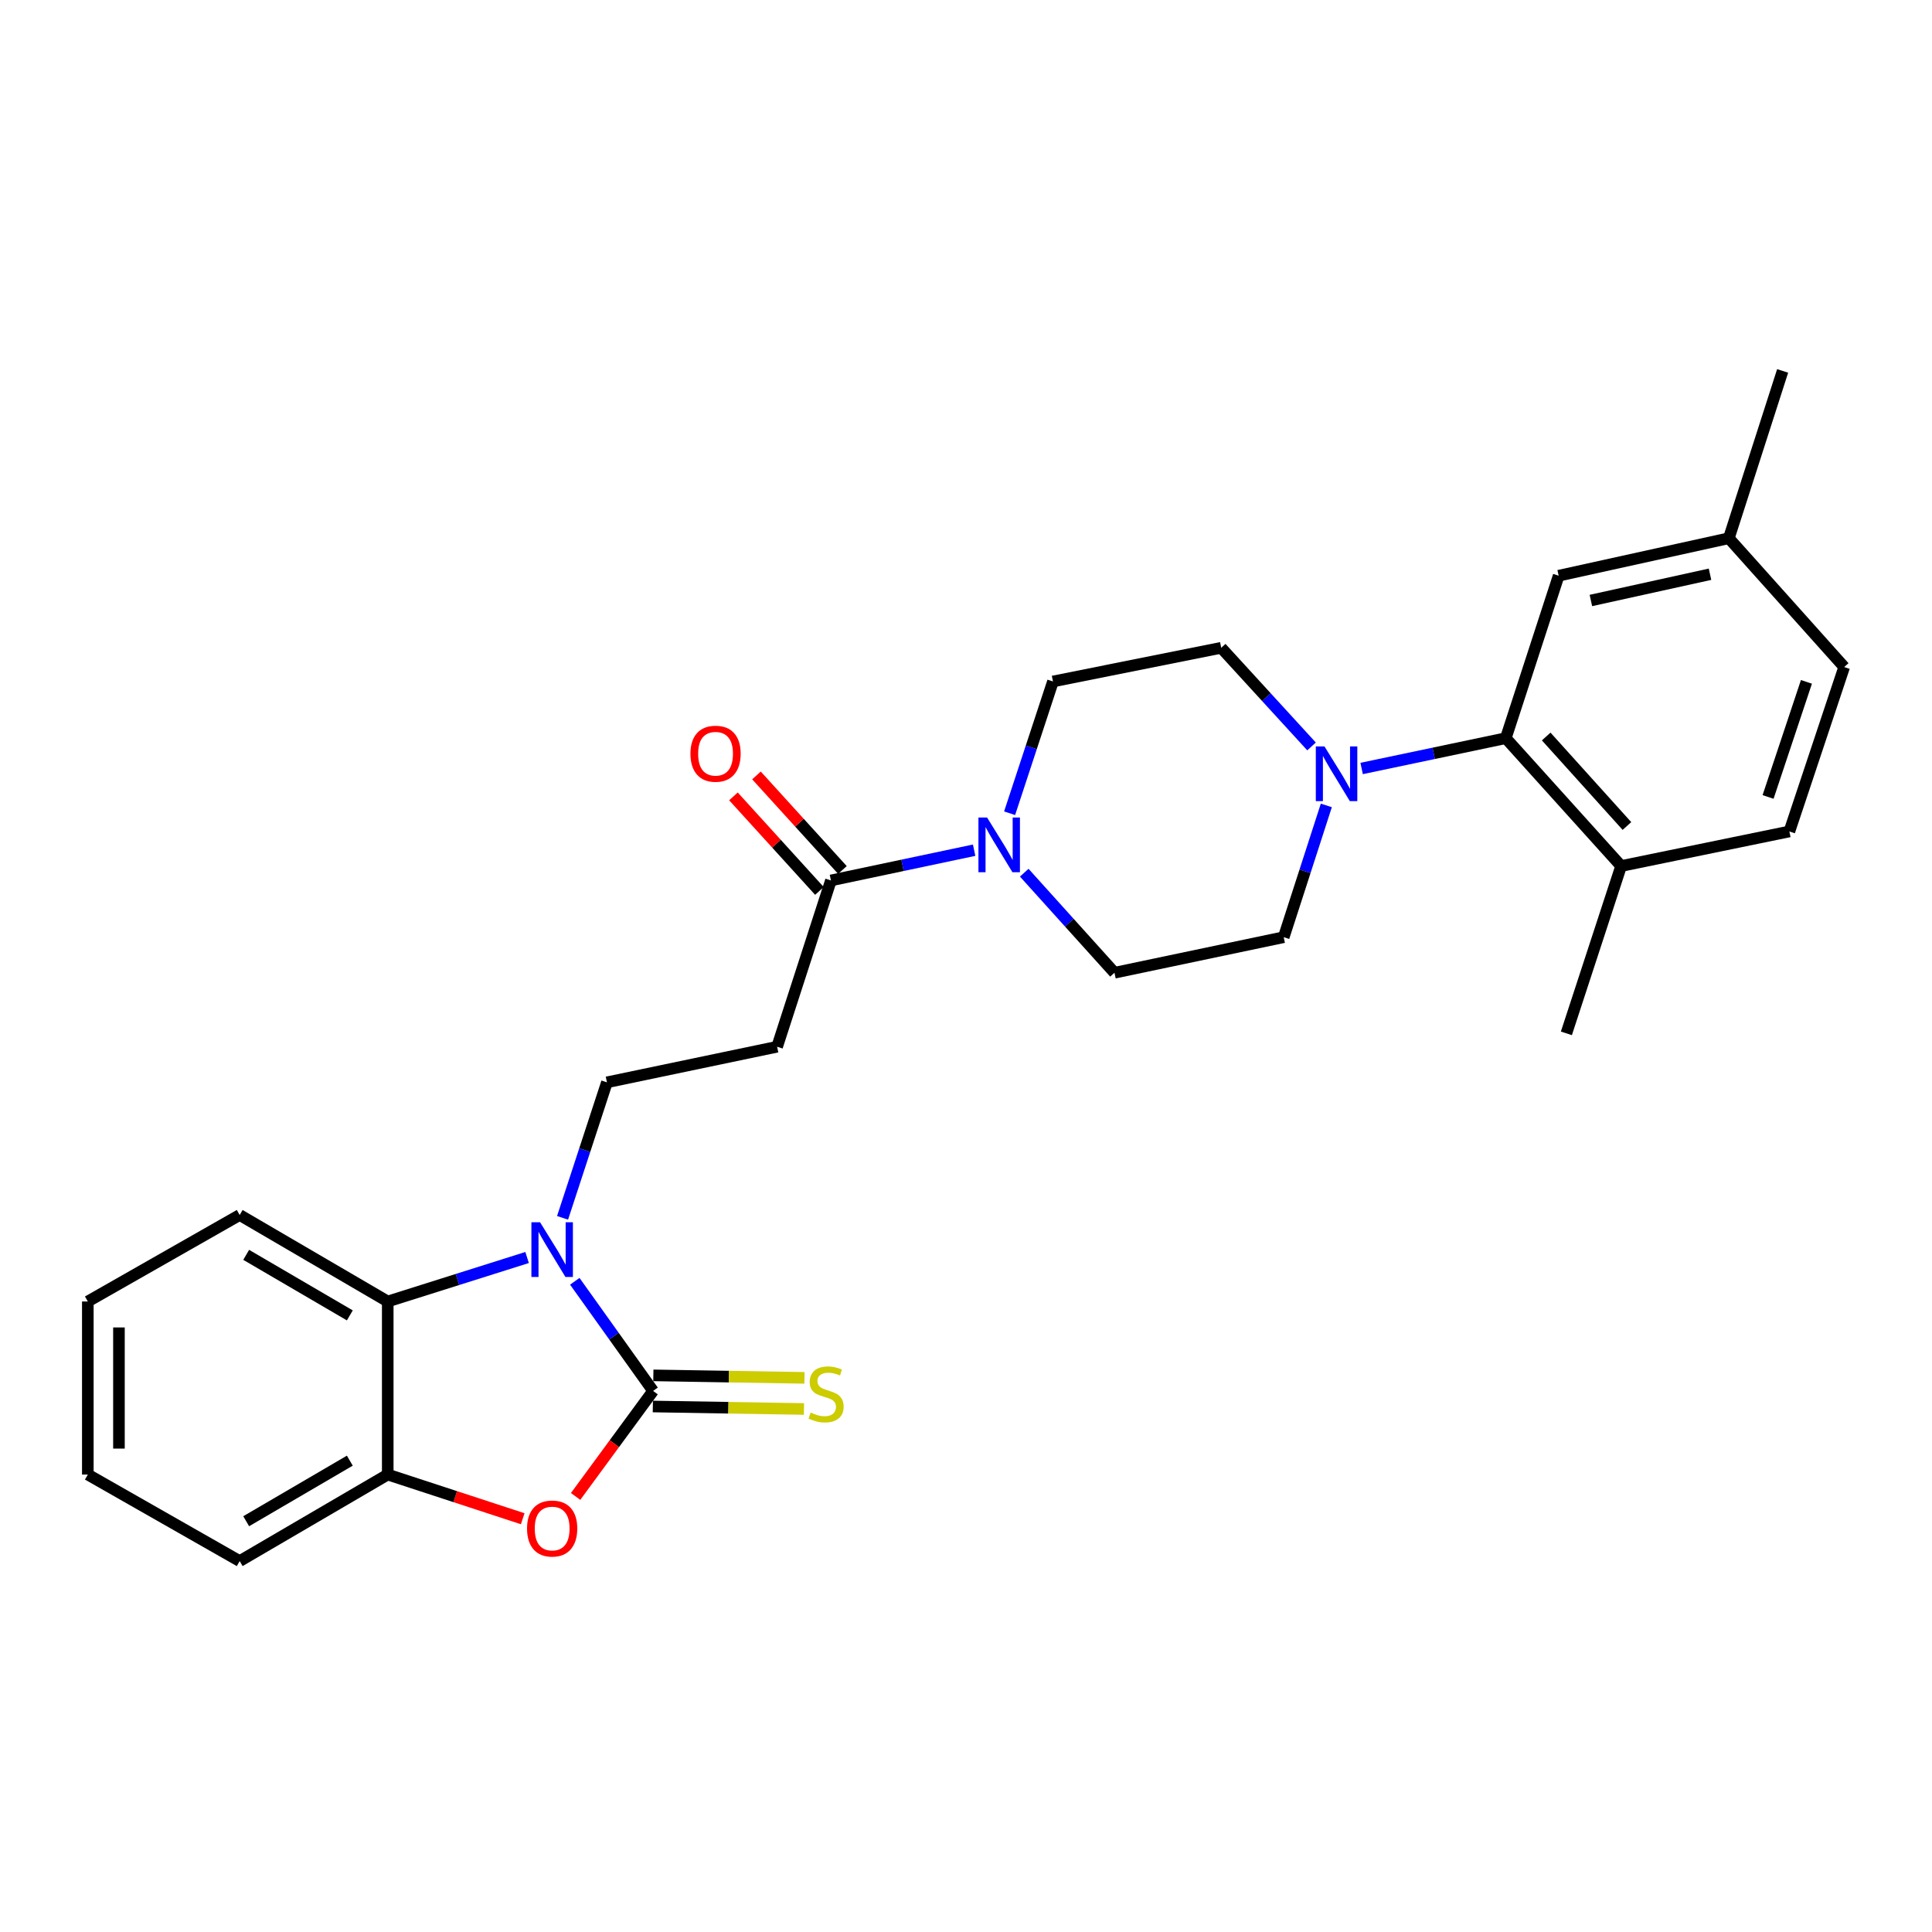 <?xml version='1.0' encoding='iso-8859-1'?>
<svg version='1.1' baseProfile='full'
              xmlns='http://www.w3.org/2000/svg'
                      xmlns:rdkit='http://www.rdkit.org/xml'
                      xmlns:xlink='http://www.w3.org/1999/xlink'
                  xml:space='preserve'
width='1000px' height='1000px' viewBox='0 0 1000 1000'>
<!-- END OF HEADER -->
<rect style='opacity:1.0;fill:#FFFFFF;stroke:none' width='1000' height='1000' x='0' y='0'> </rect>
<path class='bond-0' d='M 338.04,719.942 L 317.776,691.569' style='fill:none;fill-rule:evenodd;stroke:#000000;stroke-width:6px;stroke-linecap:butt;stroke-linejoin:miter;stroke-opacity:1' />
<path class='bond-0' d='M 317.776,691.569 L 297.513,663.197' style='fill:none;fill-rule:evenodd;stroke:#0000FF;stroke-width:6px;stroke-linecap:butt;stroke-linejoin:miter;stroke-opacity:1' />
<path class='bond-1' d='M 338.04,719.942 L 317.986,747.248' style='fill:none;fill-rule:evenodd;stroke:#000000;stroke-width:6px;stroke-linecap:butt;stroke-linejoin:miter;stroke-opacity:1' />
<path class='bond-1' d='M 317.986,747.248 L 297.932,774.555' style='fill:none;fill-rule:evenodd;stroke:#FF0000;stroke-width:6px;stroke-linecap:butt;stroke-linejoin:miter;stroke-opacity:1' />
<path class='bond-10' d='M 337.907,727.997 L 377.018,728.642' style='fill:none;fill-rule:evenodd;stroke:#000000;stroke-width:6px;stroke-linecap:butt;stroke-linejoin:miter;stroke-opacity:1' />
<path class='bond-10' d='M 377.018,728.642 L 416.129,729.287' style='fill:none;fill-rule:evenodd;stroke:#CCCC00;stroke-width:6px;stroke-linecap:butt;stroke-linejoin:miter;stroke-opacity:1' />
<path class='bond-10' d='M 338.172,711.888 L 377.284,712.533' style='fill:none;fill-rule:evenodd;stroke:#000000;stroke-width:6px;stroke-linecap:butt;stroke-linejoin:miter;stroke-opacity:1' />
<path class='bond-10' d='M 377.284,712.533 L 416.395,713.178' style='fill:none;fill-rule:evenodd;stroke:#CCCC00;stroke-width:6px;stroke-linecap:butt;stroke-linejoin:miter;stroke-opacity:1' />
<path class='bond-2' d='M 272.824,650.883 L 236.759,662.267' style='fill:none;fill-rule:evenodd;stroke:#0000FF;stroke-width:6px;stroke-linecap:butt;stroke-linejoin:miter;stroke-opacity:1' />
<path class='bond-2' d='M 236.759,662.267 L 200.693,673.65' style='fill:none;fill-rule:evenodd;stroke:#000000;stroke-width:6px;stroke-linecap:butt;stroke-linejoin:miter;stroke-opacity:1' />
<path class='bond-8' d='M 291.179,630.352 L 302.665,595.281' style='fill:none;fill-rule:evenodd;stroke:#0000FF;stroke-width:6px;stroke-linecap:butt;stroke-linejoin:miter;stroke-opacity:1' />
<path class='bond-8' d='M 302.665,595.281 L 314.15,560.21' style='fill:none;fill-rule:evenodd;stroke:#000000;stroke-width:6px;stroke-linecap:butt;stroke-linejoin:miter;stroke-opacity:1' />
<path class='bond-6' d='M 270.556,786.094 L 235.625,774.66' style='fill:none;fill-rule:evenodd;stroke:#FF0000;stroke-width:6px;stroke-linecap:butt;stroke-linejoin:miter;stroke-opacity:1' />
<path class='bond-6' d='M 235.625,774.66 L 200.693,763.227' style='fill:none;fill-rule:evenodd;stroke:#000000;stroke-width:6px;stroke-linecap:butt;stroke-linejoin:miter;stroke-opacity:1' />
<path class='bond-21' d='M 200.693,673.65 L 124.058,628.879' style='fill:none;fill-rule:evenodd;stroke:#000000;stroke-width:6px;stroke-linecap:butt;stroke-linejoin:miter;stroke-opacity:1' />
<path class='bond-21' d='M 181.071,680.845 L 127.427,649.506' style='fill:none;fill-rule:evenodd;stroke:#000000;stroke-width:6px;stroke-linecap:butt;stroke-linejoin:miter;stroke-opacity:1' />
<path class='bond-27' d='M 200.693,673.65 L 200.693,763.227' style='fill:none;fill-rule:evenodd;stroke:#000000;stroke-width:6px;stroke-linecap:butt;stroke-linejoin:miter;stroke-opacity:1' />
<path class='bond-3' d='M 678.852,386.354 L 655.477,360.828' style='fill:none;fill-rule:evenodd;stroke:#0000FF;stroke-width:6px;stroke-linecap:butt;stroke-linejoin:miter;stroke-opacity:1' />
<path class='bond-3' d='M 655.477,360.828 L 632.101,335.301' style='fill:none;fill-rule:evenodd;stroke:#000000;stroke-width:6px;stroke-linecap:butt;stroke-linejoin:miter;stroke-opacity:1' />
<path class='bond-7' d='M 704.779,397.767 L 742.086,389.922' style='fill:none;fill-rule:evenodd;stroke:#0000FF;stroke-width:6px;stroke-linecap:butt;stroke-linejoin:miter;stroke-opacity:1' />
<path class='bond-7' d='M 742.086,389.922 L 779.392,382.076' style='fill:none;fill-rule:evenodd;stroke:#000000;stroke-width:6px;stroke-linecap:butt;stroke-linejoin:miter;stroke-opacity:1' />
<path class='bond-29' d='M 686.504,416.879 L 675.477,450.984' style='fill:none;fill-rule:evenodd;stroke:#0000FF;stroke-width:6px;stroke-linecap:butt;stroke-linejoin:miter;stroke-opacity:1' />
<path class='bond-29' d='M 675.477,450.984 L 664.449,485.088' style='fill:none;fill-rule:evenodd;stroke:#000000;stroke-width:6px;stroke-linecap:butt;stroke-linejoin:miter;stroke-opacity:1' />
<path class='bond-4' d='M 504.211,440.059 L 467.149,447.89' style='fill:none;fill-rule:evenodd;stroke:#0000FF;stroke-width:6px;stroke-linecap:butt;stroke-linejoin:miter;stroke-opacity:1' />
<path class='bond-4' d='M 467.149,447.89 L 430.087,455.722' style='fill:none;fill-rule:evenodd;stroke:#000000;stroke-width:6px;stroke-linecap:butt;stroke-linejoin:miter;stroke-opacity:1' />
<path class='bond-14' d='M 530.144,451.697 L 553.501,477.594' style='fill:none;fill-rule:evenodd;stroke:#0000FF;stroke-width:6px;stroke-linecap:butt;stroke-linejoin:miter;stroke-opacity:1' />
<path class='bond-14' d='M 553.501,477.594 L 576.858,503.491' style='fill:none;fill-rule:evenodd;stroke:#000000;stroke-width:6px;stroke-linecap:butt;stroke-linejoin:miter;stroke-opacity:1' />
<path class='bond-15' d='M 522.568,420.933 L 533.79,386.83' style='fill:none;fill-rule:evenodd;stroke:#0000FF;stroke-width:6px;stroke-linecap:butt;stroke-linejoin:miter;stroke-opacity:1' />
<path class='bond-15' d='M 533.79,386.83 L 545.012,352.727' style='fill:none;fill-rule:evenodd;stroke:#000000;stroke-width:6px;stroke-linecap:butt;stroke-linejoin:miter;stroke-opacity:1' />
<path class='bond-5' d='M 430.087,455.722 L 402.233,541.79' style='fill:none;fill-rule:evenodd;stroke:#000000;stroke-width:6px;stroke-linecap:butt;stroke-linejoin:miter;stroke-opacity:1' />
<path class='bond-17' d='M 436.047,450.302 L 413.798,425.832' style='fill:none;fill-rule:evenodd;stroke:#000000;stroke-width:6px;stroke-linecap:butt;stroke-linejoin:miter;stroke-opacity:1' />
<path class='bond-17' d='M 413.798,425.832 L 391.548,401.362' style='fill:none;fill-rule:evenodd;stroke:#FF0000;stroke-width:6px;stroke-linecap:butt;stroke-linejoin:miter;stroke-opacity:1' />
<path class='bond-17' d='M 424.127,461.141 L 401.878,436.67' style='fill:none;fill-rule:evenodd;stroke:#000000;stroke-width:6px;stroke-linecap:butt;stroke-linejoin:miter;stroke-opacity:1' />
<path class='bond-17' d='M 401.878,436.67 L 379.628,412.2' style='fill:none;fill-rule:evenodd;stroke:#FF0000;stroke-width:6px;stroke-linecap:butt;stroke-linejoin:miter;stroke-opacity:1' />
<path class='bond-22' d='M 200.693,763.227 L 124.058,808.016' style='fill:none;fill-rule:evenodd;stroke:#000000;stroke-width:6px;stroke-linecap:butt;stroke-linejoin:miter;stroke-opacity:1' />
<path class='bond-22' d='M 181.069,756.036 L 127.424,787.388' style='fill:none;fill-rule:evenodd;stroke:#000000;stroke-width:6px;stroke-linecap:butt;stroke-linejoin:miter;stroke-opacity:1' />
<path class='bond-11' d='M 779.392,382.076 L 839.092,448.257' style='fill:none;fill-rule:evenodd;stroke:#000000;stroke-width:6px;stroke-linecap:butt;stroke-linejoin:miter;stroke-opacity:1' />
<path class='bond-11' d='M 800.31,381.212 L 842.1,427.538' style='fill:none;fill-rule:evenodd;stroke:#000000;stroke-width:6px;stroke-linecap:butt;stroke-linejoin:miter;stroke-opacity:1' />
<path class='bond-16' d='M 779.392,382.076 L 806.763,297.986' style='fill:none;fill-rule:evenodd;stroke:#000000;stroke-width:6px;stroke-linecap:butt;stroke-linejoin:miter;stroke-opacity:1' />
<path class='bond-9' d='M 314.15,560.21 L 402.233,541.79' style='fill:none;fill-rule:evenodd;stroke:#000000;stroke-width:6px;stroke-linecap:butt;stroke-linejoin:miter;stroke-opacity:1' />
<path class='bond-18' d='M 839.092,448.257 L 926.181,430.356' style='fill:none;fill-rule:evenodd;stroke:#000000;stroke-width:6px;stroke-linecap:butt;stroke-linejoin:miter;stroke-opacity:1' />
<path class='bond-23' d='M 839.092,448.257 L 810.755,534.862' style='fill:none;fill-rule:evenodd;stroke:#000000;stroke-width:6px;stroke-linecap:butt;stroke-linejoin:miter;stroke-opacity:1' />
<path class='bond-12' d='M 664.449,485.088 L 576.858,503.491' style='fill:none;fill-rule:evenodd;stroke:#000000;stroke-width:6px;stroke-linecap:butt;stroke-linejoin:miter;stroke-opacity:1' />
<path class='bond-13' d='M 632.101,335.301 L 545.012,352.727' style='fill:none;fill-rule:evenodd;stroke:#000000;stroke-width:6px;stroke-linecap:butt;stroke-linejoin:miter;stroke-opacity:1' />
<path class='bond-19' d='M 806.763,297.986 L 894.845,278.581' style='fill:none;fill-rule:evenodd;stroke:#000000;stroke-width:6px;stroke-linecap:butt;stroke-linejoin:miter;stroke-opacity:1' />
<path class='bond-19' d='M 823.441,310.809 L 885.099,297.225' style='fill:none;fill-rule:evenodd;stroke:#000000;stroke-width:6px;stroke-linecap:butt;stroke-linejoin:miter;stroke-opacity:1' />
<path class='bond-30' d='M 926.181,430.356 L 954.545,345.254' style='fill:none;fill-rule:evenodd;stroke:#000000;stroke-width:6px;stroke-linecap:butt;stroke-linejoin:miter;stroke-opacity:1' />
<path class='bond-30' d='M 915.151,412.496 L 935.006,352.925' style='fill:none;fill-rule:evenodd;stroke:#000000;stroke-width:6px;stroke-linecap:butt;stroke-linejoin:miter;stroke-opacity:1' />
<path class='bond-20' d='M 894.845,278.581 L 954.545,345.254' style='fill:none;fill-rule:evenodd;stroke:#000000;stroke-width:6px;stroke-linecap:butt;stroke-linejoin:miter;stroke-opacity:1' />
<path class='bond-24' d='M 894.845,278.581 L 922.69,191.984' style='fill:none;fill-rule:evenodd;stroke:#000000;stroke-width:6px;stroke-linecap:butt;stroke-linejoin:miter;stroke-opacity:1' />
<path class='bond-25' d='M 124.058,628.879 L 45.455,673.65' style='fill:none;fill-rule:evenodd;stroke:#000000;stroke-width:6px;stroke-linecap:butt;stroke-linejoin:miter;stroke-opacity:1' />
<path class='bond-26' d='M 124.058,808.016 L 45.455,763.227' style='fill:none;fill-rule:evenodd;stroke:#000000;stroke-width:6px;stroke-linecap:butt;stroke-linejoin:miter;stroke-opacity:1' />
<path class='bond-28' d='M 45.455,673.65 L 45.455,763.227' style='fill:none;fill-rule:evenodd;stroke:#000000;stroke-width:6px;stroke-linecap:butt;stroke-linejoin:miter;stroke-opacity:1' />
<path class='bond-28' d='M 61.566,687.086 L 61.566,749.791' style='fill:none;fill-rule:evenodd;stroke:#000000;stroke-width:6px;stroke-linecap:butt;stroke-linejoin:miter;stroke-opacity:1' />
<path  class='atom-1' d='M 279.535 632.629
L 288.815 647.629
Q 289.735 649.109, 291.215 651.789
Q 292.695 654.469, 292.775 654.629
L 292.775 632.629
L 296.535 632.629
L 296.535 660.949
L 292.655 660.949
L 282.695 644.549
Q 281.535 642.629, 280.295 640.429
Q 279.095 638.229, 278.735 637.549
L 278.735 660.949
L 275.055 660.949
L 275.055 632.629
L 279.535 632.629
' fill='#0000FF'/>
<path  class='atom-2' d='M 272.795 791.161
Q 272.795 784.361, 276.155 780.561
Q 279.515 776.761, 285.795 776.761
Q 292.075 776.761, 295.435 780.561
Q 298.795 784.361, 298.795 791.161
Q 298.795 798.041, 295.395 801.961
Q 291.995 805.841, 285.795 805.841
Q 279.555 805.841, 276.155 801.961
Q 272.795 798.081, 272.795 791.161
M 285.795 802.641
Q 290.115 802.641, 292.435 799.761
Q 294.795 796.841, 294.795 791.161
Q 294.795 785.601, 292.435 782.801
Q 290.115 779.961, 285.795 779.961
Q 281.475 779.961, 279.115 782.761
Q 276.795 785.561, 276.795 791.161
Q 276.795 796.881, 279.115 799.761
Q 281.475 802.641, 285.795 802.641
' fill='#FF0000'/>
<path  class='atom-4' d='M 685.542 386.337
L 694.822 401.337
Q 695.742 402.817, 697.222 405.497
Q 698.702 408.177, 698.782 408.337
L 698.782 386.337
L 702.542 386.337
L 702.542 414.657
L 698.662 414.657
L 688.702 398.257
Q 687.542 396.337, 686.302 394.137
Q 685.102 391.937, 684.742 391.257
L 684.742 414.657
L 681.062 414.657
L 681.062 386.337
L 685.542 386.337
' fill='#0000FF'/>
<path  class='atom-5' d='M 510.916 423.159
L 520.196 438.159
Q 521.116 439.639, 522.596 442.319
Q 524.076 444.999, 524.156 445.159
L 524.156 423.159
L 527.916 423.159
L 527.916 451.479
L 524.036 451.479
L 514.076 435.079
Q 512.916 433.159, 511.676 430.959
Q 510.476 428.759, 510.116 428.079
L 510.116 451.479
L 506.436 451.479
L 506.436 423.159
L 510.916 423.159
' fill='#0000FF'/>
<path  class='atom-11' d='M 419.581 731.139
Q 419.901 731.259, 421.221 731.819
Q 422.541 732.379, 423.981 732.739
Q 425.461 733.059, 426.901 733.059
Q 429.581 733.059, 431.141 731.779
Q 432.701 730.459, 432.701 728.179
Q 432.701 726.619, 431.901 725.659
Q 431.141 724.699, 429.941 724.179
Q 428.741 723.659, 426.741 723.059
Q 424.221 722.299, 422.701 721.579
Q 421.221 720.859, 420.141 719.339
Q 419.101 717.819, 419.101 715.259
Q 419.101 711.699, 421.501 709.499
Q 423.941 707.299, 428.741 707.299
Q 432.021 707.299, 435.741 708.859
L 434.821 711.939
Q 431.421 710.539, 428.861 710.539
Q 426.101 710.539, 424.581 711.699
Q 423.061 712.819, 423.101 714.779
Q 423.101 716.299, 423.861 717.219
Q 424.661 718.139, 425.781 718.659
Q 426.941 719.179, 428.861 719.779
Q 431.421 720.579, 432.941 721.379
Q 434.461 722.179, 435.541 723.819
Q 436.661 725.419, 436.661 728.179
Q 436.661 732.099, 434.021 734.219
Q 431.421 736.299, 427.061 736.299
Q 424.541 736.299, 422.621 735.739
Q 420.741 735.219, 418.501 734.299
L 419.581 731.139
' fill='#CCCC00'/>
<path  class='atom-18' d='M 357.369 390.122
Q 357.369 383.322, 360.729 379.522
Q 364.089 375.722, 370.369 375.722
Q 376.649 375.722, 380.009 379.522
Q 383.369 383.322, 383.369 390.122
Q 383.369 397.002, 379.969 400.922
Q 376.569 404.802, 370.369 404.802
Q 364.129 404.802, 360.729 400.922
Q 357.369 397.042, 357.369 390.122
M 370.369 401.602
Q 374.689 401.602, 377.009 398.722
Q 379.369 395.802, 379.369 390.122
Q 379.369 384.562, 377.009 381.762
Q 374.689 378.922, 370.369 378.922
Q 366.049 378.922, 363.689 381.722
Q 361.369 384.522, 361.369 390.122
Q 361.369 395.842, 363.689 398.722
Q 366.049 401.602, 370.369 401.602
' fill='#FF0000'/>
</svg>
